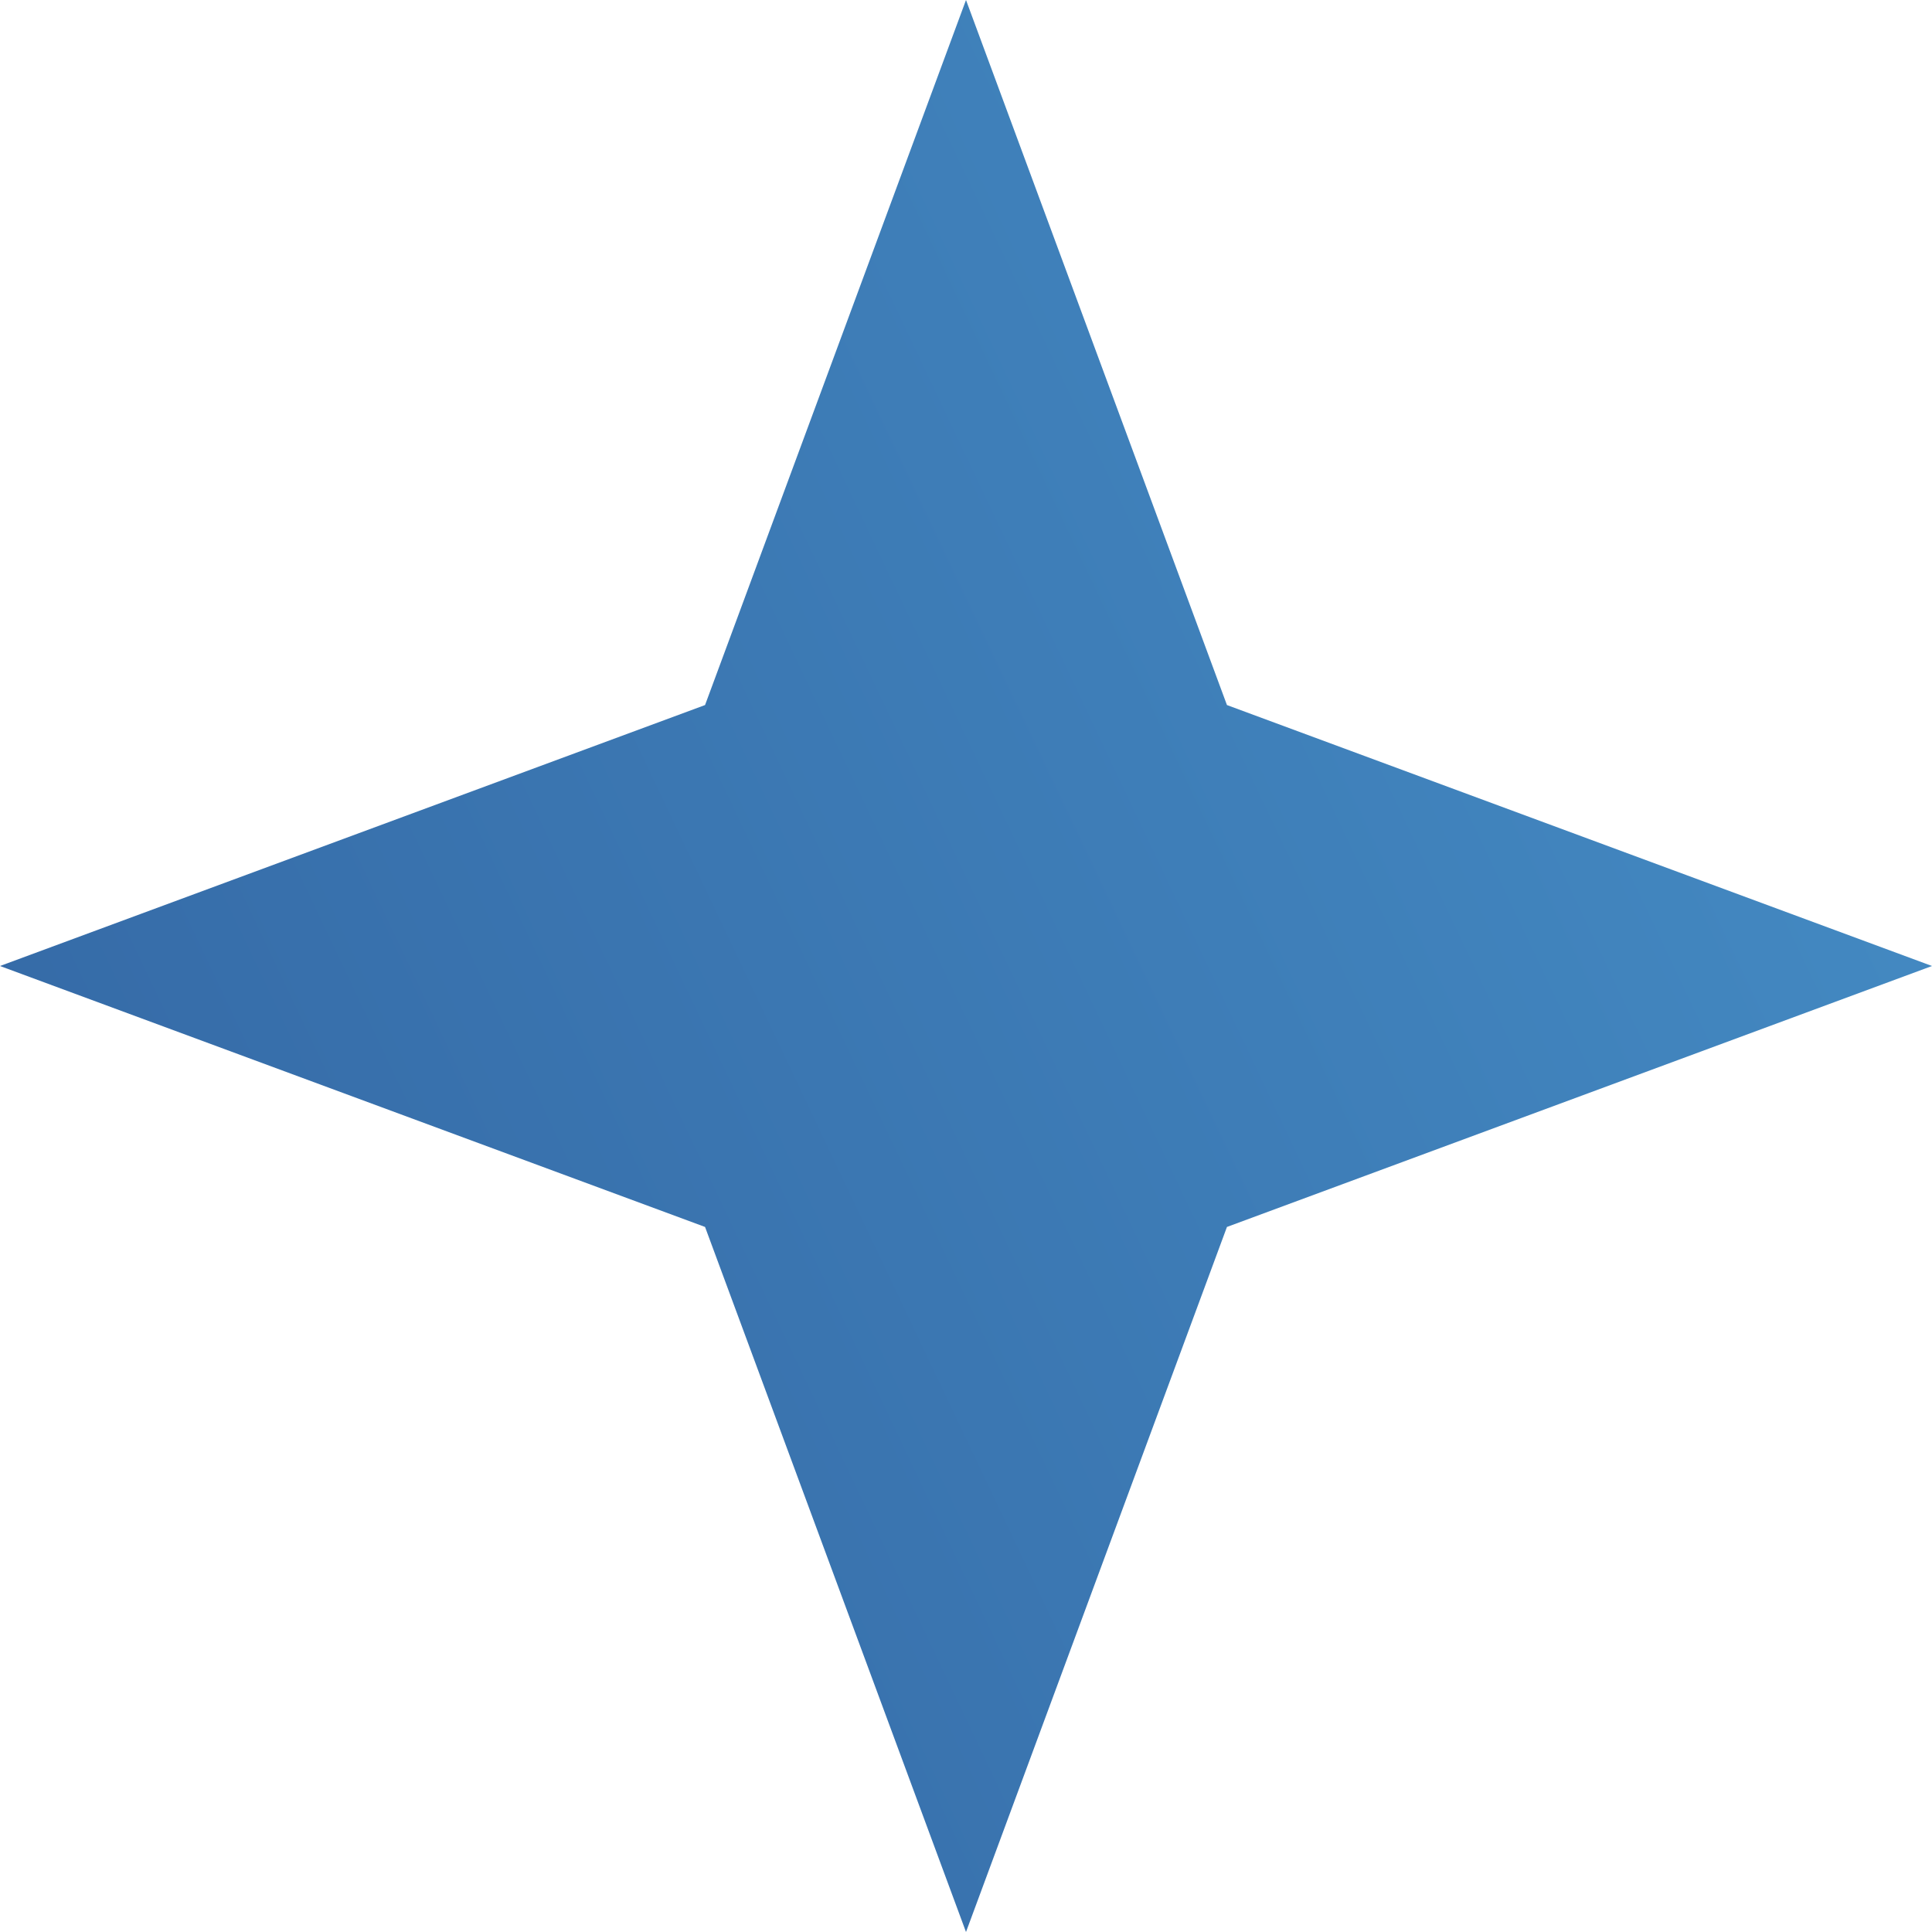 <svg width="15" height="15" viewBox="0 0 15 15" fill="none" xmlns="http://www.w3.org/2000/svg">
<path d="M7.5 0L9.526 5.474L15 7.5L9.526 9.526L7.5 15L5.474 9.526L-6.10352e-05 7.5L5.474 5.474L7.5 0Z" fill="url(#paint0_linear_4604_100)"/>
<defs>
<linearGradient id="paint0_linear_4604_100" x1="25.012" y1="-10.147" x2="-10.389" y2="6.639" gradientUnits="userSpaceOnUse">
<stop stop-color="#53ACE0"/>
<stop offset="1" stop-color="#2D5897"/>
</linearGradient>
</defs>
</svg>
